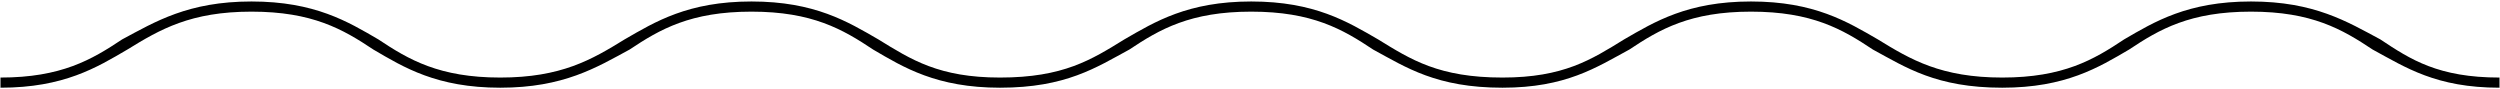<?xml version="1.0" encoding="UTF-8"?> <svg xmlns="http://www.w3.org/2000/svg" version="1.2" viewBox="0 0 1009 36" width="1009" height="36"><style></style><path d="m1008.8 31.3c-24.6 0-35.8-7.2-48.1-15.4-13.3-7.1-26.6-15.3-52.2-15.3-25.6 0-39 8.2-51.2 15.3-12.3 8.2-24.6 15.4-49.2 15.4-24.6 0-36.9-7.2-50.2-15.4-12.3-7.1-25.6-15.3-51.2-15.3-25.6 0-38.9 8.2-51.2 15.3-13.3 8.2-24.5 15.4-49.1 15.4-25.6 0-36.9-7.2-50.2-15.4-12.3-7.1-25.6-15.3-51.2-15.3-25.6 0-38.9 8.2-51.2 15.3-13.3 8.2-24.6 15.4-50.2 15.4-24.6 0-35.8-7.2-49.1-15.4-12.3-7.1-25.6-15.3-51.2-15.3-25.6 0-38.9 8.2-51.2 15.3-13.3 8.2-25.6 15.4-50.2 15.4-24.6 0-36.9-7.2-49.2-15.4-12.2-7.1-25.6-15.3-51.2-15.3-25.6 0-38.9 8.2-52.2 15.3-12.3 8.2-24.6 15.4-49.1 15.4v4.1c25.6 0 38.9-8.2 51.2-15.4 13.3-8.2 25.6-15.3 50.1-15.3 24.6 0 36.9 7.1 49.2 15.3 12.3 7.2 25.6 15.4 51.2 15.4 25.6 0 38.9-8.2 52.2-15.4 12.3-8.2 24.6-15.3 49.2-15.3 24.5 0 36.8 7.1 49.1 15.3 12.3 7.2 25.6 15.4 51.2 15.4 26.6 0 38.9-8.2 52.2-15.4 12.3-8.2 24.6-15.3 49.2-15.3 24.6 0 36.9 7.1 49.2 15.3 13.3 7.2 25.6 15.4 52.2 15.4 25.6 0 37.9-8.2 51.2-15.4 12.3-8.2 24.6-15.3 49.1-15.3 24.6 0 36.9 7.1 49.2 15.3 13.3 7.2 25.6 15.4 52.2 15.4 25.6 0 38.9-8.2 51.2-15.4 12.3-8.2 24.6-15.3 49.2-15.3 24.5 0 36.8 7.1 49.1 15.3 13.3 7.2 25.6 15.4 51.2 15.4z"></path></svg> 